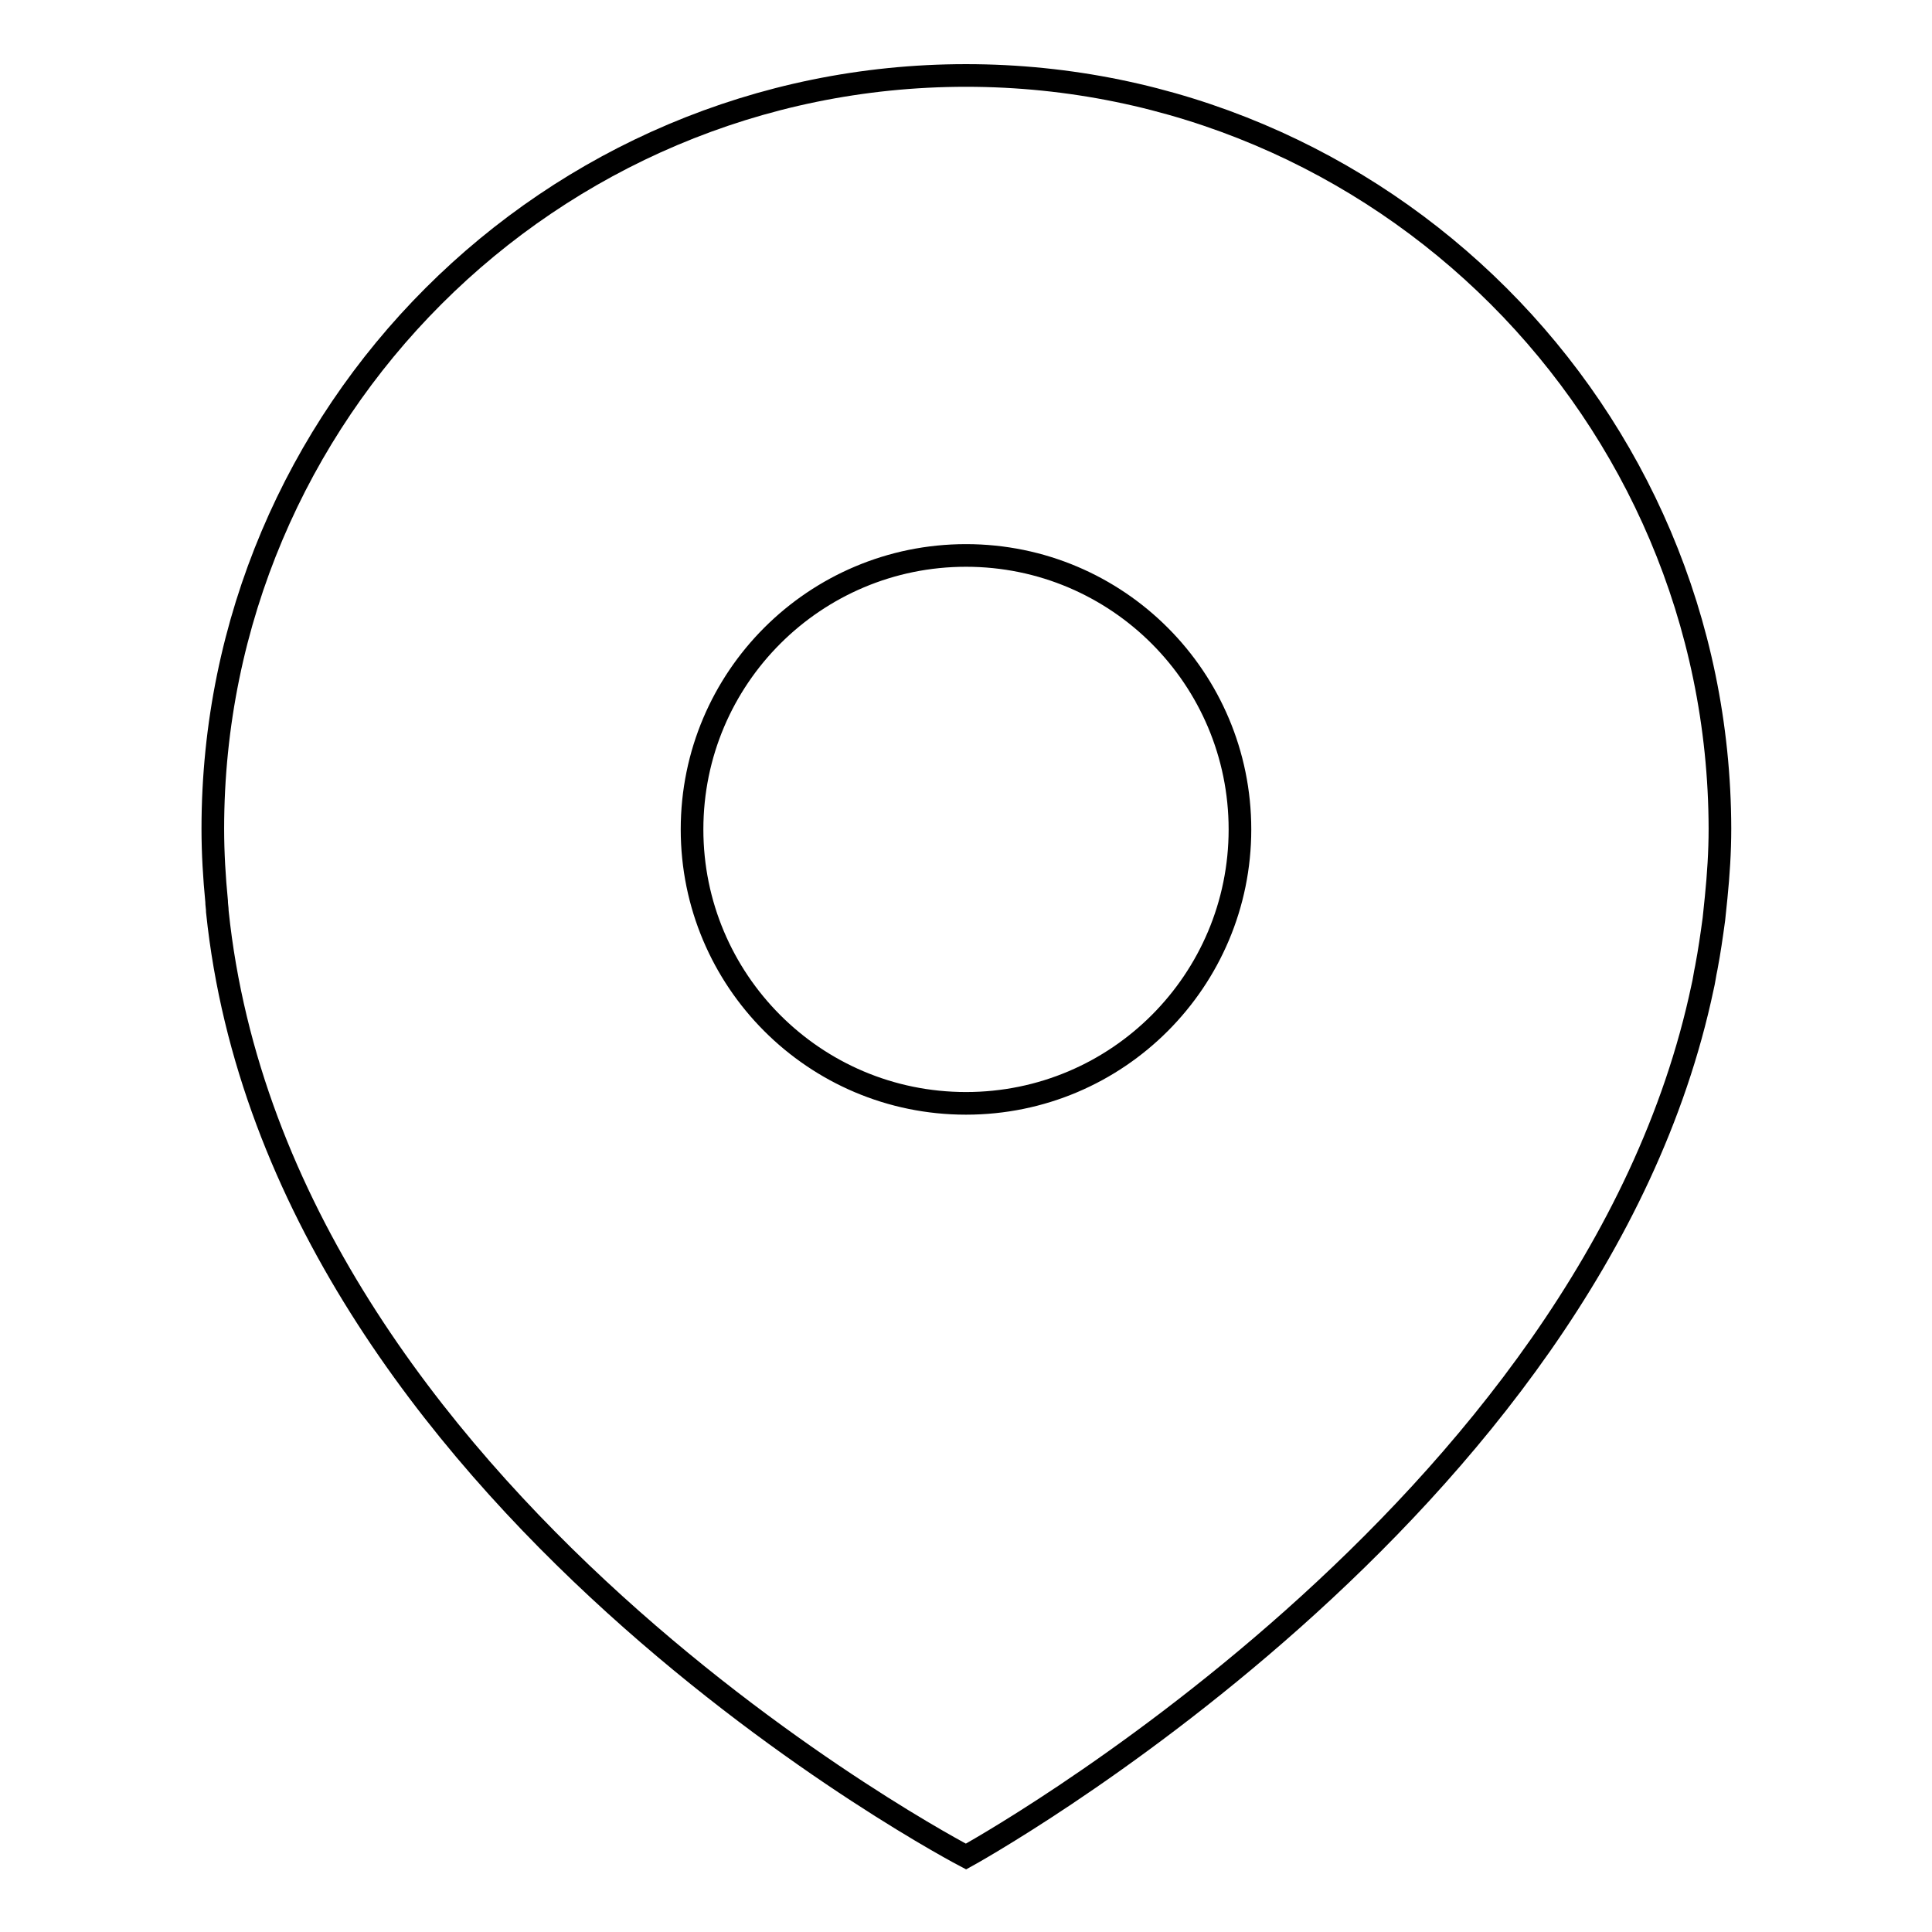 <?xml version="1.0" encoding="utf-8"?>
<!-- Svg Vector Icons : http://www.onlinewebfonts.com/icon -->
<!DOCTYPE svg PUBLIC "-//W3C//DTD SVG 1.1//EN" "http://www.w3.org/Graphics/SVG/1.1/DTD/svg11.dtd">
<svg version="1.1" xmlns="http://www.w3.org/2000/svg" xmlns:xlink="http://www.w3.org/1999/xlink" x="0px" y="0px" viewBox="0 0 256 256" enable-background="new 0 0 256 256" xml:space="preserve">
<g><g><path stroke-width="3" fill-opacity="0" stroke="#000000"  d="M128,10c-55.1,0-99.8,44.7-99.8,99.8c0,3.3,0.2,6.5,0.5,9.6c0,0.5,0.1,0.9,0.1,1.4C36.9,198.6,128,246,128,246s82.9-45.5,97.6-115.2c0.2-0.8,0.3-1.7,0.5-2.6c0.4-2.1,0.7-4.2,1-6.4c0.1-1,0.2-2,0.3-2.9c0.3-3,0.5-6,0.5-9.1C227.8,54.7,183.1,10,128,10z M128,146.2c-20.1,0-36.3-16.3-36.3-36.3c0-20.1,16.3-36.3,36.3-36.3c20.1,0,36.3,16.3,36.3,36.3C164.3,129.9,148.1,146.2,128,146.2z"/></g></g>
</svg>